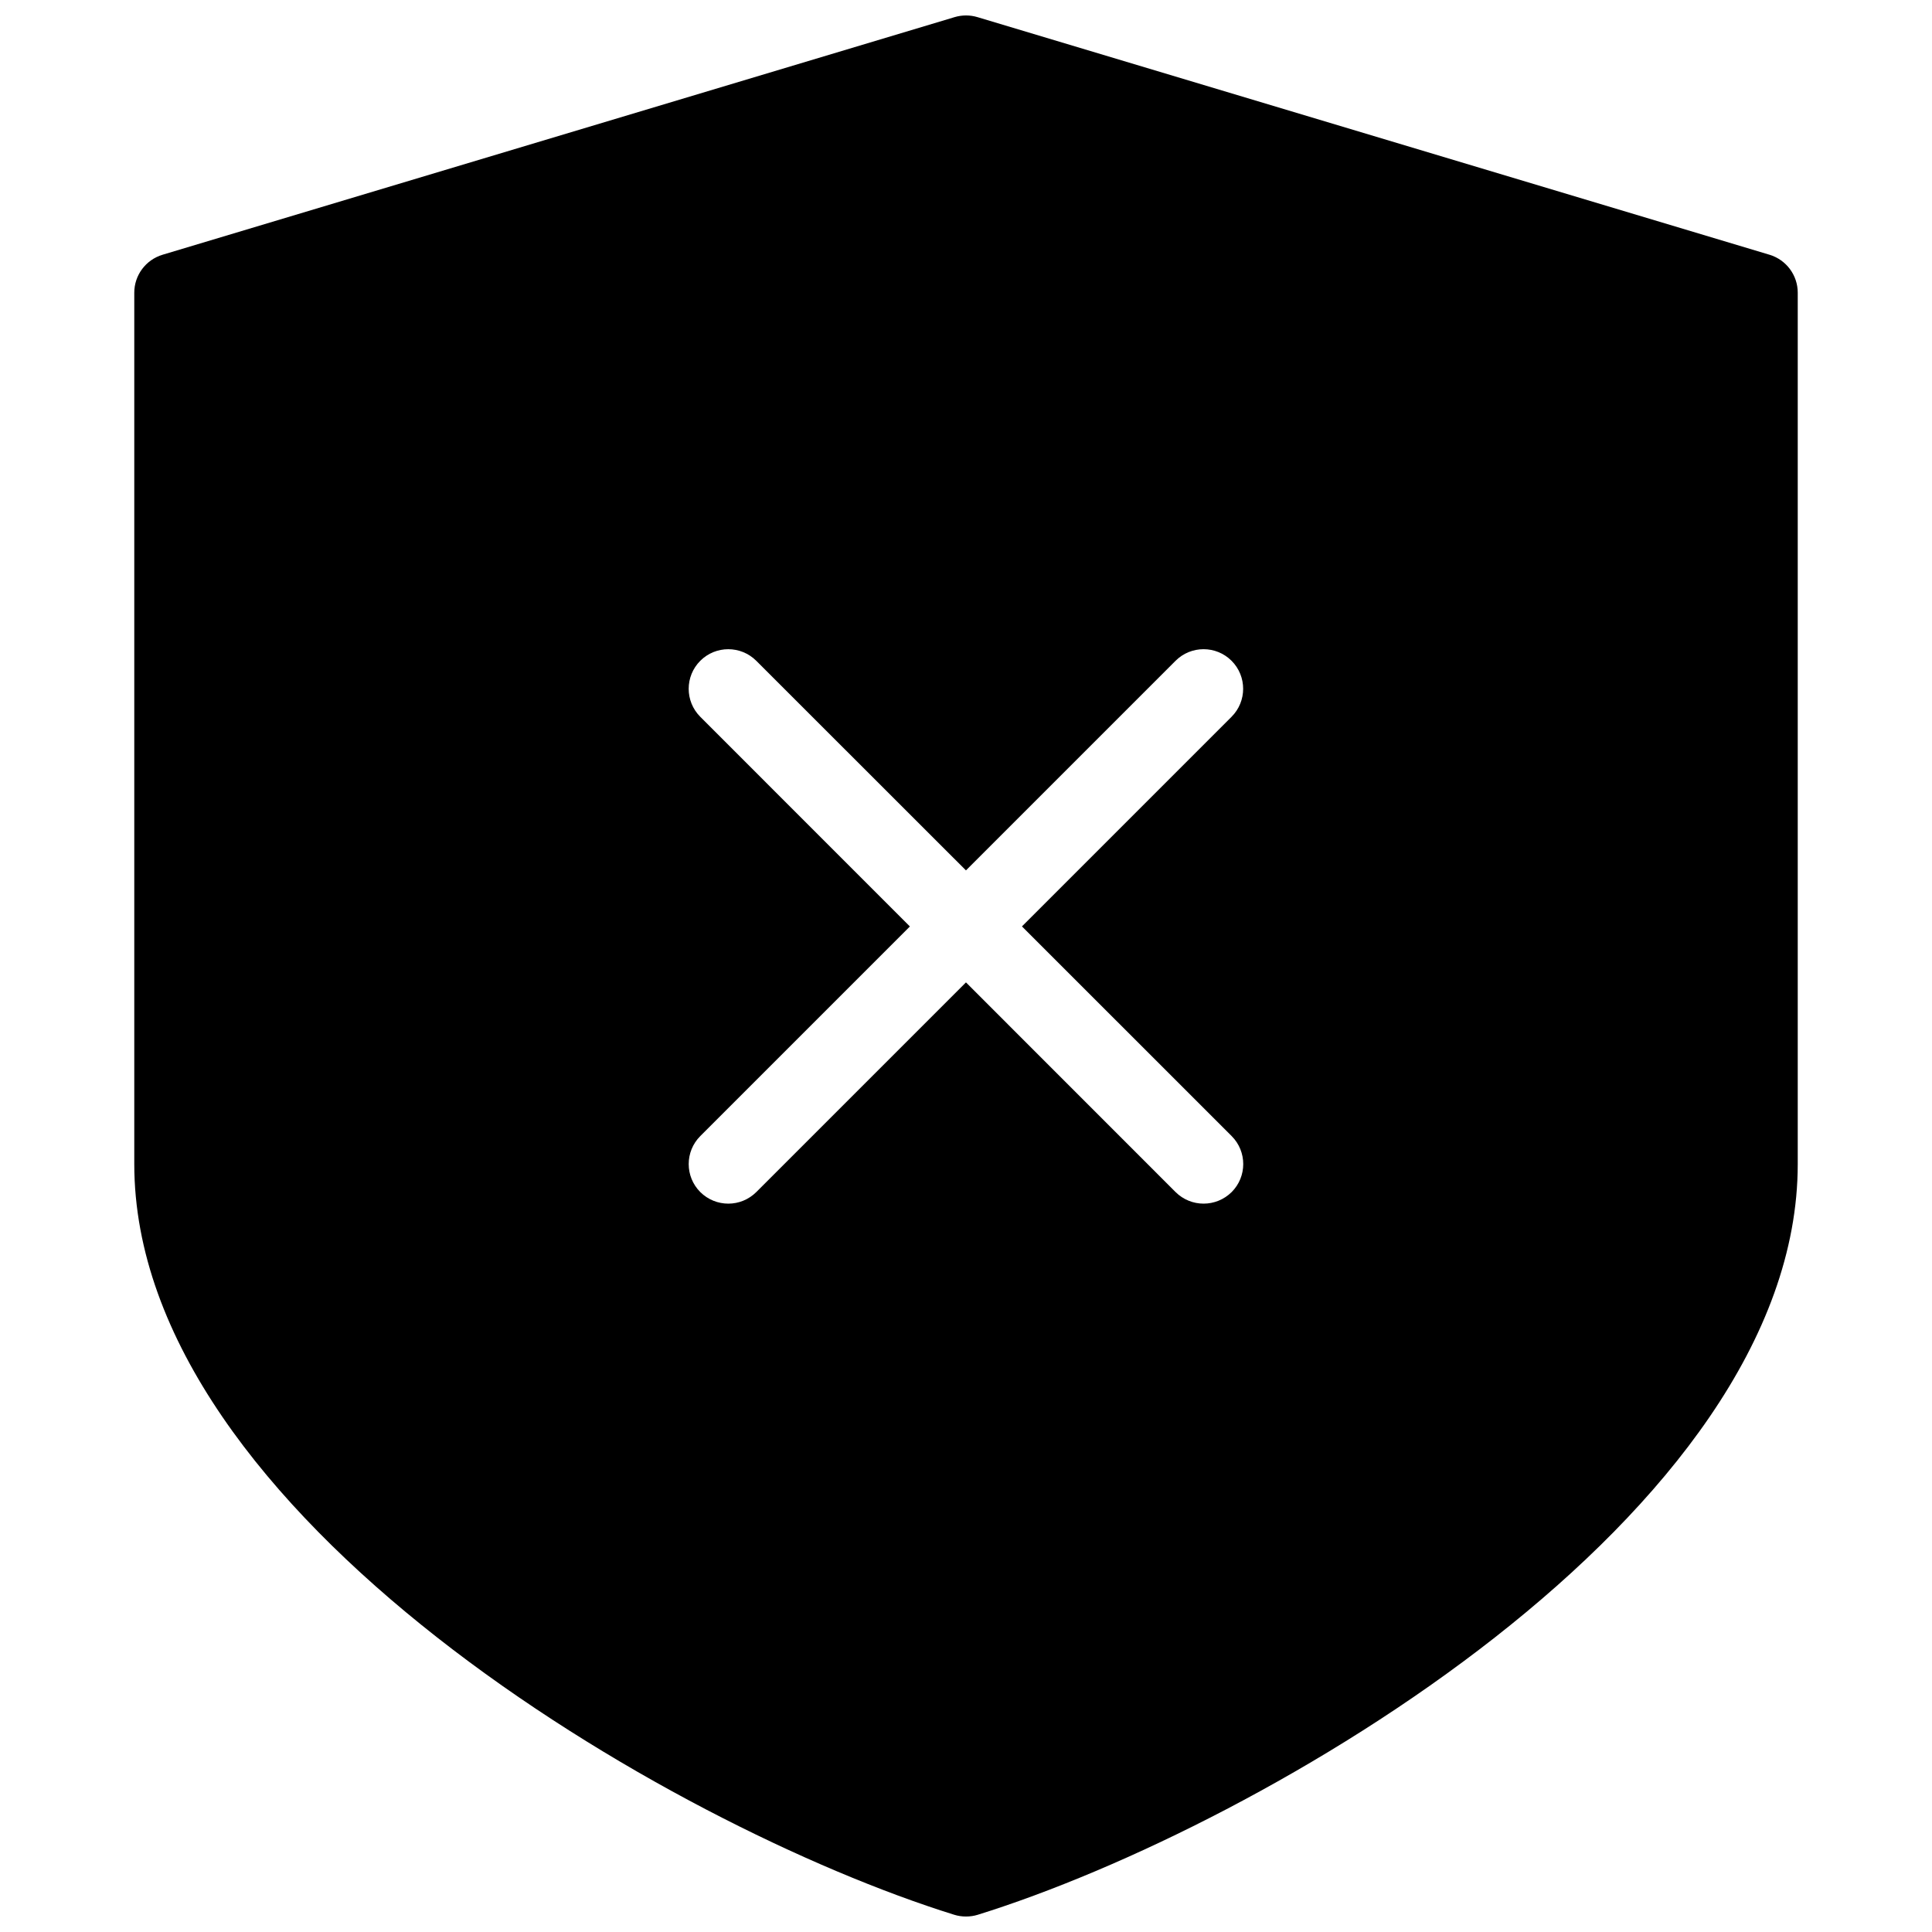 <?xml version="1.0" encoding="UTF-8"?>
<!-- Uploaded to: SVG Repo, www.svgrepo.com, Generator: SVG Repo Mixer Tools -->
<svg width="800px" height="800px" version="1.1" viewBox="144 144 512 512" xmlns="http://www.w3.org/2000/svg">
 <defs>
  <clipPath id="a">
   <path d="m179 148.09h442v503.81h-442z"/>
  </clipPath>
 </defs>
 <g clip-path="url(#a)">
  <path d="m612.94 211.51-209.92-62.977c-1.973-0.586-4.051-0.586-6.023 0l-209.92 62.977c-4.449 1.344-7.492 5.414-7.492 10.055v230.91c0 92.828 141.53 175.37 217.31 198.96 1.008 0.316 2.059 0.461 3.109 0.461s2.098-0.148 3.106-0.461c75.781-23.574 217.31-106.14 217.31-198.96v-230.91c0-4.641-3.043-8.711-7.473-10.055zm-142.54 233.56c4.094 4.094 4.094 10.746 0 14.84-2.059 2.035-4.746 3.066-7.43 3.066-2.688 0-5.375-1.027-7.43-3.066l-55.547-55.566-55.547 55.547c-2.059 2.055-4.742 3.086-7.43 3.086s-5.375-1.027-7.43-3.066c-4.094-4.094-4.094-10.746 0-14.84l55.547-55.547-55.551-55.566c-4.094-4.094-4.094-10.746 0-14.84s10.746-4.094 14.84 0l55.57 55.543 55.547-55.547c4.094-4.094 10.746-4.094 14.84 0s4.094 10.746 0 14.84l-55.547 55.551z"/>
 </g>
</svg>